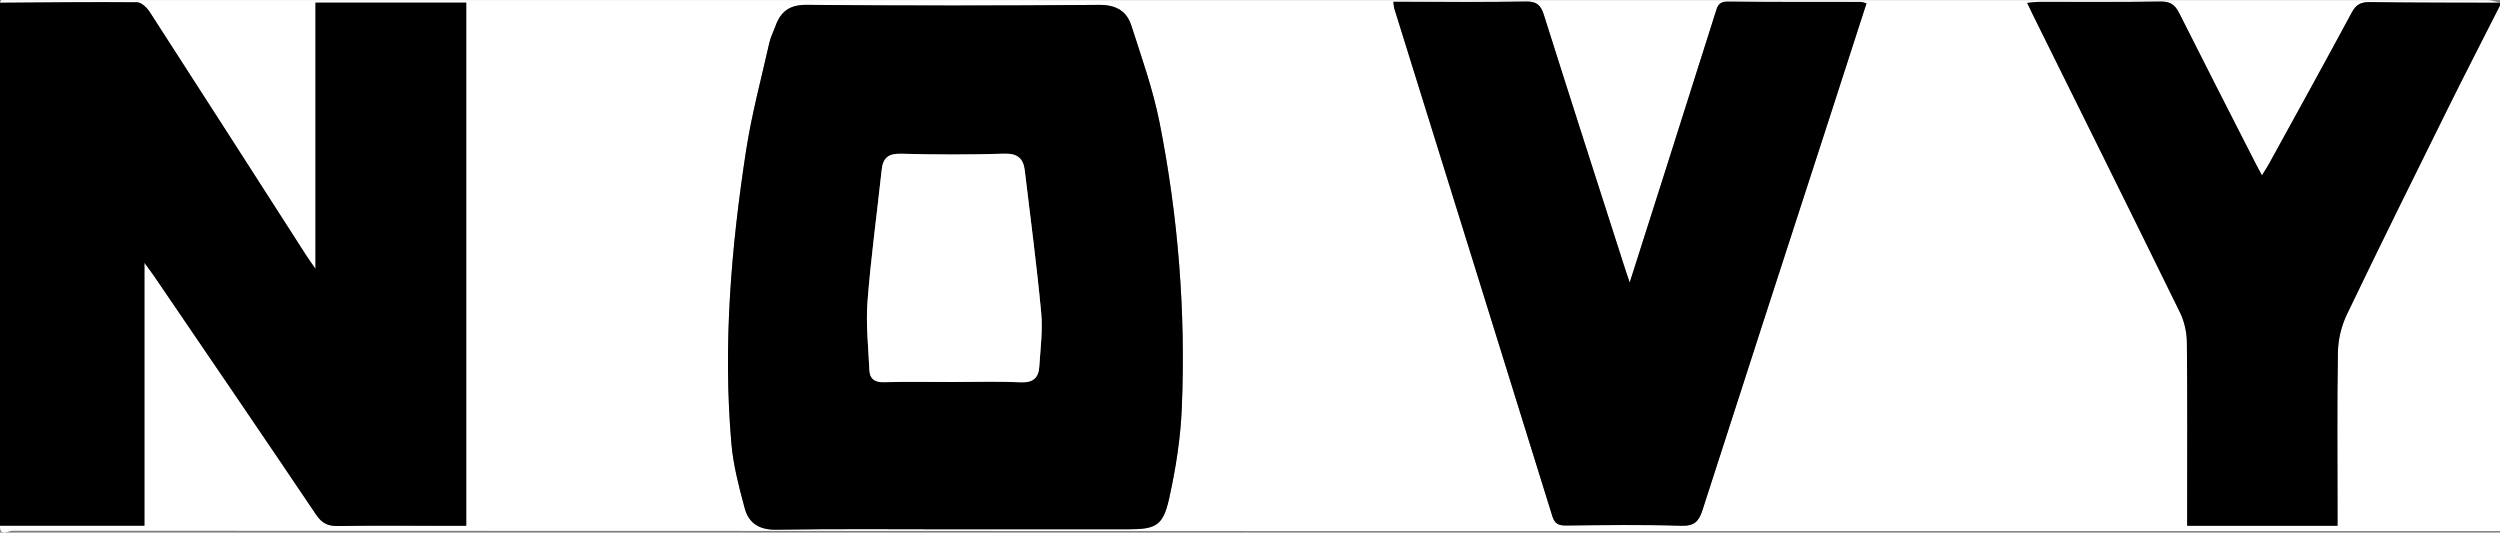<?xml version="1.0" encoding="utf-8"?>
<!-- Generator: Adobe Illustrator 27.2.0, SVG Export Plug-In . SVG Version: 6.00 Build 0)  -->
<svg version="1.1" id="Layer_1" xmlns="http://www.w3.org/2000/svg" xmlns:xlink="http://www.w3.org/1999/xlink" x="0px" y="0px"
	 viewBox="0 0 920 196" style="enable-background:new 0 0 920 196;" xml:space="preserve">
<rect x="0" y="0" width="920" height="196" fill="#808080" stroke="none"/>
<style type="text/css">
	.st0{fill:#FFFFFF;}
</style>
<g>
	<path class="st0" d="M920,2c0,64.45,0,128.9,0,193.44c-1.64,0-3.27,0-4.91,0c-303.53,0-607.06,0-910.59-0.14
		c-1.29,0-4.63,2.46-4.5-1.85c17.57,0,35.14,0,53.15,0c0-32.43,0-64.03,0-96.74c1.63,2.23,2.61,3.51,3.52,4.83
		c19.93,29.27,39.9,58.51,59.68,87.88c2.15,3.19,4.39,4.22,8.11,4.16c12.83-0.23,25.66-0.09,38.49-0.09c2.78,0,5.57,0,8.63,0
		c0-64.43,0-128.31,0-192.5c-18.46,0-36.68,0-55.47,0c0,32.36,0,64.45,0,97.98c-1.75-2.55-2.69-3.84-3.54-5.17
		C93.43,64,74.34,34.19,55.12,4.46c-1.03-1.59-3.06-3.6-4.65-3.61C33.65,0.69,16.83,0.9,0,1.01c0.17-0.33,0.32-0.94,0.5-0.95
		c1.33-0.08,2.66-0.04,4-0.04c303.67,0,607.33,0,911,0.04c1.5,0,3,0.62,4.5,0.96c-16-0.05-31.99,0-47.99-0.22
		c-3.28-0.04-5.01,0.96-6.57,3.88c-10,18.58-20.21,37.05-30.38,55.54c-0.73,1.34-1.59,2.61-2.66,4.35
		c-1.05-1.98-1.77-3.27-2.44-4.59c-9.35-18.35-18.75-36.68-27.99-55.09c-1.51-3-3.22-4.35-6.81-4.29
		c-14.83,0.23-29.66,0.09-44.49,0.11c-1.39,0-2.79,0.22-4.66,0.38c0.88,1.84,1.5,3.17,2.15,4.48
		c18.06,36.47,36.18,72.91,54.09,109.45c1.6,3.27,2.49,7.22,2.53,10.87c0.24,20.77,0.11,41.54,0.11,62.31c0,1.77,0,3.53,0,5.29
		c18.76,0,36.83,0,55.32,0c0-2.15,0-3.95,0-5.74c0-19.44-0.21-38.89,0.15-58.32c0.08-4.6,1.3-9.53,3.29-13.68
		c12.14-25.31,24.61-50.46,37.07-75.62C907.03,27.35,913.56,14.7,920,2z M351.65,194.78c21.16,0,42.31,0,63.47,0
		c10.18,0,12.88-1.25,15.1-11.24c2.44-10.95,4.22-22.22,4.68-33.41c1.46-35.3-1.31-70.4-8.19-105.05
		c-2.41-12.13-6.6-23.93-10.41-35.74c-1.74-5.38-5.73-7.58-11.93-7.53c-35.82,0.3-71.64,0.32-107.45-0.01
		c-6.35-0.06-9.58,2.42-11.54,7.8c-0.74,2.03-1.77,3.98-2.24,6.07c-2.98,13.27-6.54,26.45-8.6,39.87
		c-5.48,35.69-8.51,71.59-5.38,107.71c0.7,8.02,2.8,15.98,4.9,23.8c1.48,5.5,5.34,7.98,11.62,7.88
		C307.66,194.57,329.65,194.78,351.65,194.78z M599.73,103.98c-0.89-2.64-1.33-3.89-1.73-5.15c-10-31.14-20.04-62.27-29.9-93.45
		c-1.14-3.59-2.71-4.88-6.58-4.82c-14.66,0.25-29.33,0.1-44,0.1c-1.54,0-3.08,0-4.76,0c0.16,1.37,0.15,1.88,0.29,2.34
		c19.41,62.3,38.84,124.6,58.19,186.92c0.85,2.75,2.23,3.47,4.99,3.45c14.16-0.14,28.34-0.35,42.49,0.09
		c4.9,0.15,6.48-1.71,7.82-5.89c15.25-47.42,30.67-94.79,46.03-142.17c4.76-14.67,9.49-29.34,14.29-44.2
		c-1.01-0.23-1.63-0.49-2.25-0.5c-16.33-0.03-32.67,0.06-49-0.11c-3.33-0.03-3.7,2.07-4.4,4.28c-6.42,20.26-12.84,40.52-19.28,60.78
		C608.03,77.97,604.1,90.27,599.73,103.98z"/>
	<path d="M0,1.01C16.83,0.9,33.65,0.69,50.47,0.84c1.58,0.01,3.62,2.02,4.65,3.61C74.34,34.19,93.43,64,112.56,93.79
		c0.86,1.34,1.79,2.62,3.54,5.17c0-33.53,0-65.62,0-97.98c18.79,0,37.01,0,55.47,0c0,64.2,0,128.07,0,192.5c-3.06,0-5.85,0-8.63,0
		c-12.83,0-25.67-0.14-38.49,0.09c-3.72,0.07-5.96-0.96-8.11-4.16c-19.77-29.37-39.75-58.61-59.68-87.88
		c-0.9-1.33-1.89-2.6-3.52-4.83c0,32.7,0,64.31,0,96.74c-18.01,0-35.58,0-53.15,0C0,129.3,0,65.15,0,1.01z"/>
	<path d="M920,2c-6.44,12.7-12.97,25.35-19.29,38.1c-12.46,25.16-24.93,50.31-37.07,75.62c-1.99,4.16-3.21,9.09-3.29,13.68
		c-0.36,19.44-0.15,38.88-0.15,58.32c0,1.8,0,3.59,0,5.74c-18.49,0-36.56,0-55.32,0c0-1.76,0-3.53,0-5.29
		c0-20.77,0.12-41.54-0.11-62.31c-0.04-3.65-0.93-7.59-2.53-10.87c-17.9-36.55-36.03-72.98-54.09-109.45
		c-0.65-1.31-1.27-2.64-2.15-4.48c1.87-0.16,3.26-0.38,4.66-0.38c14.83-0.03,29.67,0.12,44.49-0.11c3.6-0.06,5.31,1.29,6.81,4.29
		c9.24,18.41,18.64,36.74,27.99,55.09c0.67,1.32,1.39,2.61,2.44,4.59c1.07-1.74,1.93-3.01,2.66-4.35
		c10.16-18.49,20.38-36.96,30.38-55.54c1.57-2.92,3.3-3.92,6.57-3.88C888,1.01,904,0.96,920,1.01C920,1.34,920,1.67,920,2z"/>
	<path d="M351.65,194.78c-21.99,0-43.98-0.21-65.97,0.14c-6.27,0.1-10.14-2.38-11.62-7.88c-2.1-7.82-4.21-15.78-4.9-23.8
		c-3.13-36.11-0.1-72.02,5.38-107.71c2.06-13.41,5.62-26.6,8.6-39.87c0.47-2.08,1.5-4.04,2.24-6.07c1.96-5.39,5.19-7.86,11.54-7.8
		c35.81,0.33,71.63,0.32,107.45,0.01c6.19-0.05,10.19,2.15,11.93,7.53c3.82,11.81,8.01,23.61,10.41,35.74
		c6.87,34.65,9.65,69.75,8.19,105.05c-0.46,11.2-2.24,22.46-4.68,33.41c-2.22,9.98-4.92,11.24-15.1,11.24
		C393.96,194.78,372.8,194.78,351.65,194.78z M350.67,140.57c8.32,0,16.66-0.27,24.96,0.11c4.56,0.21,6.58-1.66,6.83-5.78
		c0.4-6.6,1.31-13.29,0.7-19.81c-1.64-17.47-3.96-34.89-6.04-52.32c-0.53-4.41-2.61-6.36-7.57-6.2c-12.64,0.4-25.3,0.36-37.94,0.02
		c-4.66-0.13-6.67,1.47-7.14,5.89c-1.74,16.15-3.97,32.25-5.22,48.43c-0.65,8.37,0.31,16.87,0.69,25.31
		c0.14,3.15,1.88,4.51,5.27,4.43C333.69,140.43,342.18,140.57,350.67,140.57z"/>
	<path d="M599.73,103.98c4.37-13.71,8.31-26.02,12.22-38.32c6.43-20.26,12.85-40.52,19.28-60.78c0.7-2.21,1.06-4.31,4.4-4.28
		c16.33,0.17,32.66,0.08,49,0.11c0.62,0,1.24,0.27,2.25,0.5c-4.81,14.86-9.54,29.53-14.29,44.2
		c-15.37,47.38-30.79,94.75-46.03,142.17c-1.34,4.18-2.92,6.04-7.82,5.89c-14.15-0.44-28.33-0.23-42.49-0.09
		c-2.76,0.03-4.14-0.7-4.99-3.45c-19.35-62.32-38.78-124.61-58.19-186.92c-0.14-0.46-0.13-0.97-0.29-2.34c1.69,0,3.22,0,4.76,0
		c14.67,0,29.33,0.15,44-0.1c3.88-0.07,5.45,1.22,6.58,4.82C577.96,36.57,588,67.7,598,98.84
		C598.4,100.09,598.84,101.34,599.73,103.98z"/>
	<path class="st0" d="M350.67,140.57c-8.49,0-16.98-0.14-25.46,0.07c-3.39,0.08-5.13-1.28-5.27-4.43
		c-0.38-8.43-1.34-16.94-0.69-25.31c1.25-16.18,3.48-32.29,5.22-48.43c0.48-4.42,2.48-6.01,7.14-5.89
		c12.64,0.34,25.3,0.38,37.94-0.02c4.96-0.16,7.04,1.79,7.57,6.2c2.09,17.43,4.4,34.84,6.04,52.32c0.61,6.53-0.29,13.21-0.7,19.81
		c-0.25,4.12-2.27,5.99-6.83,5.78C367.33,140.3,358.99,140.57,350.67,140.57z"/>
</g>
</svg>
